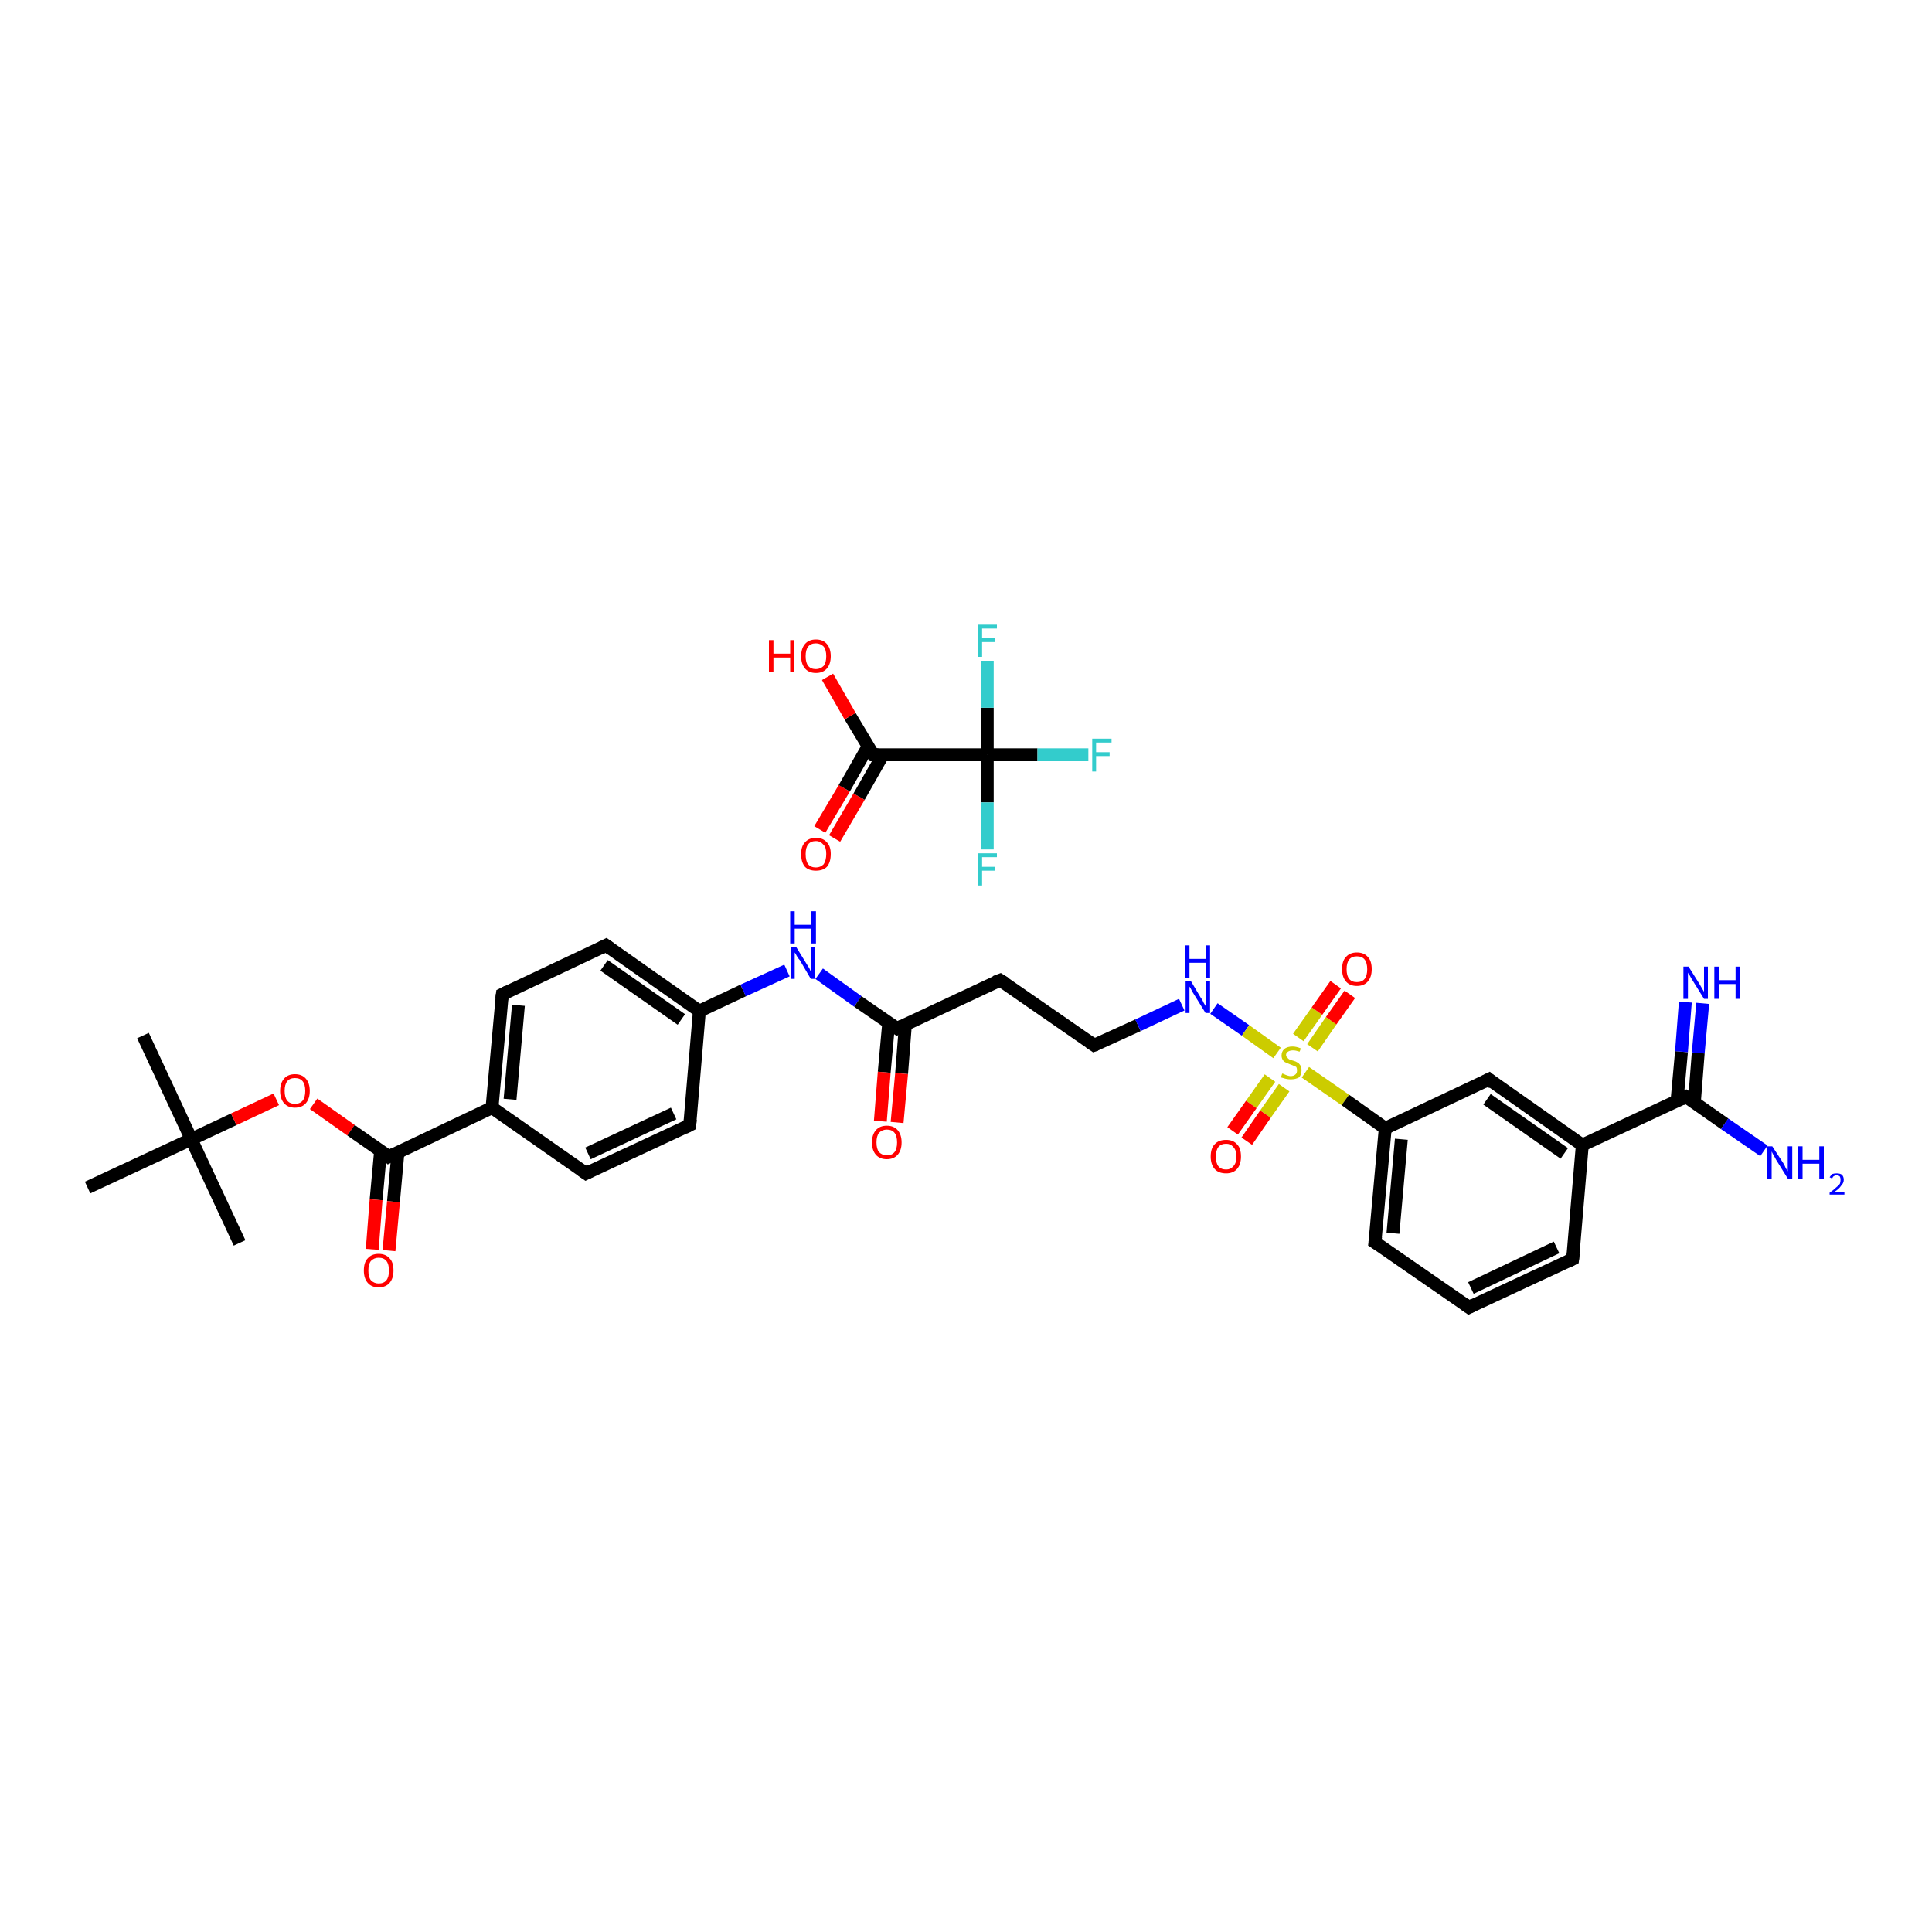 <?xml version='1.0' encoding='iso-8859-1'?>
<svg version='1.1' baseProfile='full'
              xmlns='http://www.w3.org/2000/svg'
                      xmlns:rdkit='http://www.rdkit.org/xml'
                      xmlns:xlink='http://www.w3.org/1999/xlink'
                  xml:space='preserve'
width='300px' height='300px' viewBox='0 0 300 300'>
<!-- END OF HEADER -->
<rect style='opacity:1.0;fill:#FFFFFF;stroke:none' width='300.0' height='300.0' x='0.0' y='0.0'> </rect>
<path class='bond-0 atom-0 atom-1' d='M 22.2,160.8 L 29.7,176.9' style='fill:none;fill-rule:evenodd;stroke:#000000;stroke-width:2.0px;stroke-linecap:butt;stroke-linejoin:miter;stroke-opacity:1' />
<path class='bond-1 atom-1 atom-2' d='M 29.7,176.9 L 37.2,193.0' style='fill:none;fill-rule:evenodd;stroke:#000000;stroke-width:2.0px;stroke-linecap:butt;stroke-linejoin:miter;stroke-opacity:1' />
<path class='bond-2 atom-1 atom-3' d='M 29.7,176.9 L 13.6,184.4' style='fill:none;fill-rule:evenodd;stroke:#000000;stroke-width:2.0px;stroke-linecap:butt;stroke-linejoin:miter;stroke-opacity:1' />
<path class='bond-3 atom-1 atom-4' d='M 29.7,176.9 L 36.3,173.8' style='fill:none;fill-rule:evenodd;stroke:#000000;stroke-width:2.0px;stroke-linecap:butt;stroke-linejoin:miter;stroke-opacity:1' />
<path class='bond-3 atom-1 atom-4' d='M 36.3,173.8 L 42.9,170.7' style='fill:none;fill-rule:evenodd;stroke:#FF0000;stroke-width:2.0px;stroke-linecap:butt;stroke-linejoin:miter;stroke-opacity:1' />
<path class='bond-4 atom-4 atom-5' d='M 48.7,171.4 L 54.5,175.5' style='fill:none;fill-rule:evenodd;stroke:#FF0000;stroke-width:2.0px;stroke-linecap:butt;stroke-linejoin:miter;stroke-opacity:1' />
<path class='bond-4 atom-4 atom-5' d='M 54.5,175.5 L 60.4,179.6' style='fill:none;fill-rule:evenodd;stroke:#000000;stroke-width:2.0px;stroke-linecap:butt;stroke-linejoin:miter;stroke-opacity:1' />
<path class='bond-5 atom-5 atom-6' d='M 59.1,178.7 L 58.4,186.3' style='fill:none;fill-rule:evenodd;stroke:#000000;stroke-width:2.0px;stroke-linecap:butt;stroke-linejoin:miter;stroke-opacity:1' />
<path class='bond-5 atom-5 atom-6' d='M 58.4,186.3 L 57.8,194.0' style='fill:none;fill-rule:evenodd;stroke:#FF0000;stroke-width:2.0px;stroke-linecap:butt;stroke-linejoin:miter;stroke-opacity:1' />
<path class='bond-5 atom-5 atom-6' d='M 61.8,178.9 L 61.1,186.6' style='fill:none;fill-rule:evenodd;stroke:#000000;stroke-width:2.0px;stroke-linecap:butt;stroke-linejoin:miter;stroke-opacity:1' />
<path class='bond-5 atom-5 atom-6' d='M 61.1,186.6 L 60.4,194.2' style='fill:none;fill-rule:evenodd;stroke:#FF0000;stroke-width:2.0px;stroke-linecap:butt;stroke-linejoin:miter;stroke-opacity:1' />
<path class='bond-6 atom-5 atom-7' d='M 60.4,179.6 L 76.4,172.0' style='fill:none;fill-rule:evenodd;stroke:#000000;stroke-width:2.0px;stroke-linecap:butt;stroke-linejoin:miter;stroke-opacity:1' />
<path class='bond-7 atom-7 atom-8' d='M 76.4,172.0 L 78.0,154.4' style='fill:none;fill-rule:evenodd;stroke:#000000;stroke-width:2.0px;stroke-linecap:butt;stroke-linejoin:miter;stroke-opacity:1' />
<path class='bond-7 atom-7 atom-8' d='M 79.2,170.7 L 80.5,156.1' style='fill:none;fill-rule:evenodd;stroke:#000000;stroke-width:2.0px;stroke-linecap:butt;stroke-linejoin:miter;stroke-opacity:1' />
<path class='bond-8 atom-8 atom-9' d='M 78.0,154.4 L 94.1,146.8' style='fill:none;fill-rule:evenodd;stroke:#000000;stroke-width:2.0px;stroke-linecap:butt;stroke-linejoin:miter;stroke-opacity:1' />
<path class='bond-9 atom-9 atom-10' d='M 94.1,146.8 L 108.6,157.0' style='fill:none;fill-rule:evenodd;stroke:#000000;stroke-width:2.0px;stroke-linecap:butt;stroke-linejoin:miter;stroke-opacity:1' />
<path class='bond-9 atom-9 atom-10' d='M 93.8,149.9 L 105.8,158.3' style='fill:none;fill-rule:evenodd;stroke:#000000;stroke-width:2.0px;stroke-linecap:butt;stroke-linejoin:miter;stroke-opacity:1' />
<path class='bond-10 atom-10 atom-11' d='M 108.6,157.0 L 115.4,153.8' style='fill:none;fill-rule:evenodd;stroke:#000000;stroke-width:2.0px;stroke-linecap:butt;stroke-linejoin:miter;stroke-opacity:1' />
<path class='bond-10 atom-10 atom-11' d='M 115.4,153.8 L 122.2,150.7' style='fill:none;fill-rule:evenodd;stroke:#0000FF;stroke-width:2.0px;stroke-linecap:butt;stroke-linejoin:miter;stroke-opacity:1' />
<path class='bond-11 atom-11 atom-12' d='M 127.2,151.2 L 133.2,155.5' style='fill:none;fill-rule:evenodd;stroke:#0000FF;stroke-width:2.0px;stroke-linecap:butt;stroke-linejoin:miter;stroke-opacity:1' />
<path class='bond-11 atom-11 atom-12' d='M 133.2,155.5 L 139.3,159.7' style='fill:none;fill-rule:evenodd;stroke:#000000;stroke-width:2.0px;stroke-linecap:butt;stroke-linejoin:miter;stroke-opacity:1' />
<path class='bond-12 atom-12 atom-13' d='M 138.0,158.8 L 137.3,166.5' style='fill:none;fill-rule:evenodd;stroke:#000000;stroke-width:2.0px;stroke-linecap:butt;stroke-linejoin:miter;stroke-opacity:1' />
<path class='bond-12 atom-12 atom-13' d='M 137.3,166.5 L 136.7,174.1' style='fill:none;fill-rule:evenodd;stroke:#FF0000;stroke-width:2.0px;stroke-linecap:butt;stroke-linejoin:miter;stroke-opacity:1' />
<path class='bond-12 atom-12 atom-13' d='M 140.6,159.0 L 140.0,166.7' style='fill:none;fill-rule:evenodd;stroke:#000000;stroke-width:2.0px;stroke-linecap:butt;stroke-linejoin:miter;stroke-opacity:1' />
<path class='bond-12 atom-12 atom-13' d='M 140.0,166.7 L 139.3,174.3' style='fill:none;fill-rule:evenodd;stroke:#FF0000;stroke-width:2.0px;stroke-linecap:butt;stroke-linejoin:miter;stroke-opacity:1' />
<path class='bond-13 atom-12 atom-14' d='M 139.3,159.7 L 155.3,152.2' style='fill:none;fill-rule:evenodd;stroke:#000000;stroke-width:2.0px;stroke-linecap:butt;stroke-linejoin:miter;stroke-opacity:1' />
<path class='bond-14 atom-14 atom-15' d='M 155.3,152.2 L 169.9,162.3' style='fill:none;fill-rule:evenodd;stroke:#000000;stroke-width:2.0px;stroke-linecap:butt;stroke-linejoin:miter;stroke-opacity:1' />
<path class='bond-15 atom-15 atom-16' d='M 169.9,162.3 L 176.7,159.2' style='fill:none;fill-rule:evenodd;stroke:#000000;stroke-width:2.0px;stroke-linecap:butt;stroke-linejoin:miter;stroke-opacity:1' />
<path class='bond-15 atom-15 atom-16' d='M 176.7,159.2 L 183.5,156.0' style='fill:none;fill-rule:evenodd;stroke:#0000FF;stroke-width:2.0px;stroke-linecap:butt;stroke-linejoin:miter;stroke-opacity:1' />
<path class='bond-16 atom-16 atom-17' d='M 188.5,156.6 L 193.4,160.0' style='fill:none;fill-rule:evenodd;stroke:#0000FF;stroke-width:2.0px;stroke-linecap:butt;stroke-linejoin:miter;stroke-opacity:1' />
<path class='bond-16 atom-16 atom-17' d='M 193.4,160.0 L 198.3,163.5' style='fill:none;fill-rule:evenodd;stroke:#CCCC00;stroke-width:2.0px;stroke-linecap:butt;stroke-linejoin:miter;stroke-opacity:1' />
<path class='bond-17 atom-17 atom-18' d='M 197.2,167.4 L 194.3,171.5' style='fill:none;fill-rule:evenodd;stroke:#CCCC00;stroke-width:2.0px;stroke-linecap:butt;stroke-linejoin:miter;stroke-opacity:1' />
<path class='bond-17 atom-17 atom-18' d='M 194.3,171.5 L 191.4,175.6' style='fill:none;fill-rule:evenodd;stroke:#FF0000;stroke-width:2.0px;stroke-linecap:butt;stroke-linejoin:miter;stroke-opacity:1' />
<path class='bond-17 atom-17 atom-18' d='M 199.4,168.9 L 196.5,173.0' style='fill:none;fill-rule:evenodd;stroke:#CCCC00;stroke-width:2.0px;stroke-linecap:butt;stroke-linejoin:miter;stroke-opacity:1' />
<path class='bond-17 atom-17 atom-18' d='M 196.5,173.0 L 193.6,177.2' style='fill:none;fill-rule:evenodd;stroke:#FF0000;stroke-width:2.0px;stroke-linecap:butt;stroke-linejoin:miter;stroke-opacity:1' />
<path class='bond-18 atom-17 atom-19' d='M 203.8,162.7 L 206.7,158.5' style='fill:none;fill-rule:evenodd;stroke:#CCCC00;stroke-width:2.0px;stroke-linecap:butt;stroke-linejoin:miter;stroke-opacity:1' />
<path class='bond-18 atom-17 atom-19' d='M 206.7,158.5 L 209.6,154.4' style='fill:none;fill-rule:evenodd;stroke:#FF0000;stroke-width:2.0px;stroke-linecap:butt;stroke-linejoin:miter;stroke-opacity:1' />
<path class='bond-18 atom-17 atom-19' d='M 201.6,161.1 L 204.5,157.0' style='fill:none;fill-rule:evenodd;stroke:#CCCC00;stroke-width:2.0px;stroke-linecap:butt;stroke-linejoin:miter;stroke-opacity:1' />
<path class='bond-18 atom-17 atom-19' d='M 204.5,157.0 L 207.4,152.9' style='fill:none;fill-rule:evenodd;stroke:#FF0000;stroke-width:2.0px;stroke-linecap:butt;stroke-linejoin:miter;stroke-opacity:1' />
<path class='bond-19 atom-17 atom-20' d='M 202.7,166.5 L 208.9,170.8' style='fill:none;fill-rule:evenodd;stroke:#CCCC00;stroke-width:2.0px;stroke-linecap:butt;stroke-linejoin:miter;stroke-opacity:1' />
<path class='bond-19 atom-17 atom-20' d='M 208.9,170.8 L 215.1,175.2' style='fill:none;fill-rule:evenodd;stroke:#000000;stroke-width:2.0px;stroke-linecap:butt;stroke-linejoin:miter;stroke-opacity:1' />
<path class='bond-20 atom-20 atom-21' d='M 215.1,175.2 L 213.5,192.9' style='fill:none;fill-rule:evenodd;stroke:#000000;stroke-width:2.0px;stroke-linecap:butt;stroke-linejoin:miter;stroke-opacity:1' />
<path class='bond-20 atom-20 atom-21' d='M 217.6,176.9 L 216.3,191.5' style='fill:none;fill-rule:evenodd;stroke:#000000;stroke-width:2.0px;stroke-linecap:butt;stroke-linejoin:miter;stroke-opacity:1' />
<path class='bond-21 atom-21 atom-22' d='M 213.5,192.9 L 228.1,203.0' style='fill:none;fill-rule:evenodd;stroke:#000000;stroke-width:2.0px;stroke-linecap:butt;stroke-linejoin:miter;stroke-opacity:1' />
<path class='bond-22 atom-22 atom-23' d='M 228.1,203.0 L 244.2,195.5' style='fill:none;fill-rule:evenodd;stroke:#000000;stroke-width:2.0px;stroke-linecap:butt;stroke-linejoin:miter;stroke-opacity:1' />
<path class='bond-22 atom-22 atom-23' d='M 228.4,200.0 L 241.7,193.7' style='fill:none;fill-rule:evenodd;stroke:#000000;stroke-width:2.0px;stroke-linecap:butt;stroke-linejoin:miter;stroke-opacity:1' />
<path class='bond-23 atom-23 atom-24' d='M 244.2,195.5 L 245.7,177.8' style='fill:none;fill-rule:evenodd;stroke:#000000;stroke-width:2.0px;stroke-linecap:butt;stroke-linejoin:miter;stroke-opacity:1' />
<path class='bond-24 atom-24 atom-25' d='M 245.7,177.8 L 261.8,170.3' style='fill:none;fill-rule:evenodd;stroke:#000000;stroke-width:2.0px;stroke-linecap:butt;stroke-linejoin:miter;stroke-opacity:1' />
<path class='bond-25 atom-25 atom-26' d='M 263.1,171.2 L 263.7,163.5' style='fill:none;fill-rule:evenodd;stroke:#000000;stroke-width:2.0px;stroke-linecap:butt;stroke-linejoin:miter;stroke-opacity:1' />
<path class='bond-25 atom-25 atom-26' d='M 263.7,163.5 L 264.4,155.8' style='fill:none;fill-rule:evenodd;stroke:#0000FF;stroke-width:2.0px;stroke-linecap:butt;stroke-linejoin:miter;stroke-opacity:1' />
<path class='bond-25 atom-25 atom-26' d='M 260.4,171.0 L 261.1,163.3' style='fill:none;fill-rule:evenodd;stroke:#000000;stroke-width:2.0px;stroke-linecap:butt;stroke-linejoin:miter;stroke-opacity:1' />
<path class='bond-25 atom-25 atom-26' d='M 261.1,163.3 L 261.7,155.6' style='fill:none;fill-rule:evenodd;stroke:#0000FF;stroke-width:2.0px;stroke-linecap:butt;stroke-linejoin:miter;stroke-opacity:1' />
<path class='bond-26 atom-25 atom-27' d='M 261.8,170.3 L 267.8,174.5' style='fill:none;fill-rule:evenodd;stroke:#000000;stroke-width:2.0px;stroke-linecap:butt;stroke-linejoin:miter;stroke-opacity:1' />
<path class='bond-26 atom-25 atom-27' d='M 267.8,174.5 L 273.9,178.7' style='fill:none;fill-rule:evenodd;stroke:#0000FF;stroke-width:2.0px;stroke-linecap:butt;stroke-linejoin:miter;stroke-opacity:1' />
<path class='bond-27 atom-24 atom-28' d='M 245.7,177.8 L 231.2,167.6' style='fill:none;fill-rule:evenodd;stroke:#000000;stroke-width:2.0px;stroke-linecap:butt;stroke-linejoin:miter;stroke-opacity:1' />
<path class='bond-27 atom-24 atom-28' d='M 242.9,179.1 L 230.9,170.7' style='fill:none;fill-rule:evenodd;stroke:#000000;stroke-width:2.0px;stroke-linecap:butt;stroke-linejoin:miter;stroke-opacity:1' />
<path class='bond-28 atom-10 atom-29' d='M 108.6,157.0 L 107.1,174.7' style='fill:none;fill-rule:evenodd;stroke:#000000;stroke-width:2.0px;stroke-linecap:butt;stroke-linejoin:miter;stroke-opacity:1' />
<path class='bond-29 atom-29 atom-30' d='M 107.1,174.7 L 91.0,182.2' style='fill:none;fill-rule:evenodd;stroke:#000000;stroke-width:2.0px;stroke-linecap:butt;stroke-linejoin:miter;stroke-opacity:1' />
<path class='bond-29 atom-29 atom-30' d='M 104.6,172.9 L 91.3,179.1' style='fill:none;fill-rule:evenodd;stroke:#000000;stroke-width:2.0px;stroke-linecap:butt;stroke-linejoin:miter;stroke-opacity:1' />
<path class='bond-30 atom-31 atom-32' d='M 127.3,128.8 L 131.1,122.4' style='fill:none;fill-rule:evenodd;stroke:#FF0000;stroke-width:2.0px;stroke-linecap:butt;stroke-linejoin:miter;stroke-opacity:1' />
<path class='bond-30 atom-31 atom-32' d='M 131.1,122.4 L 134.8,115.9' style='fill:none;fill-rule:evenodd;stroke:#000000;stroke-width:2.0px;stroke-linecap:butt;stroke-linejoin:miter;stroke-opacity:1' />
<path class='bond-30 atom-31 atom-32' d='M 129.6,130.2 L 133.4,123.7' style='fill:none;fill-rule:evenodd;stroke:#FF0000;stroke-width:2.0px;stroke-linecap:butt;stroke-linejoin:miter;stroke-opacity:1' />
<path class='bond-30 atom-31 atom-32' d='M 133.4,123.7 L 137.1,117.2' style='fill:none;fill-rule:evenodd;stroke:#000000;stroke-width:2.0px;stroke-linecap:butt;stroke-linejoin:miter;stroke-opacity:1' />
<path class='bond-31 atom-32 atom-33' d='M 135.6,117.2 L 132.0,111.2' style='fill:none;fill-rule:evenodd;stroke:#000000;stroke-width:2.0px;stroke-linecap:butt;stroke-linejoin:miter;stroke-opacity:1' />
<path class='bond-31 atom-32 atom-33' d='M 132.0,111.2 L 128.5,105.1' style='fill:none;fill-rule:evenodd;stroke:#FF0000;stroke-width:2.0px;stroke-linecap:butt;stroke-linejoin:miter;stroke-opacity:1' />
<path class='bond-32 atom-32 atom-34' d='M 135.6,117.2 L 153.3,117.2' style='fill:none;fill-rule:evenodd;stroke:#000000;stroke-width:2.0px;stroke-linecap:butt;stroke-linejoin:miter;stroke-opacity:1' />
<path class='bond-33 atom-34 atom-35' d='M 153.3,117.2 L 161.1,117.2' style='fill:none;fill-rule:evenodd;stroke:#000000;stroke-width:2.0px;stroke-linecap:butt;stroke-linejoin:miter;stroke-opacity:1' />
<path class='bond-33 atom-34 atom-35' d='M 161.1,117.2 L 169.0,117.2' style='fill:none;fill-rule:evenodd;stroke:#33CCCC;stroke-width:2.0px;stroke-linecap:butt;stroke-linejoin:miter;stroke-opacity:1' />
<path class='bond-34 atom-34 atom-36' d='M 153.3,117.2 L 153.3,124.6' style='fill:none;fill-rule:evenodd;stroke:#000000;stroke-width:2.0px;stroke-linecap:butt;stroke-linejoin:miter;stroke-opacity:1' />
<path class='bond-34 atom-34 atom-36' d='M 153.3,124.6 L 153.3,131.9' style='fill:none;fill-rule:evenodd;stroke:#33CCCC;stroke-width:2.0px;stroke-linecap:butt;stroke-linejoin:miter;stroke-opacity:1' />
<path class='bond-35 atom-34 atom-37' d='M 153.3,117.2 L 153.3,109.9' style='fill:none;fill-rule:evenodd;stroke:#000000;stroke-width:2.0px;stroke-linecap:butt;stroke-linejoin:miter;stroke-opacity:1' />
<path class='bond-35 atom-34 atom-37' d='M 153.3,109.9 L 153.3,102.6' style='fill:none;fill-rule:evenodd;stroke:#33CCCC;stroke-width:2.0px;stroke-linecap:butt;stroke-linejoin:miter;stroke-opacity:1' />
<path class='bond-36 atom-30 atom-7' d='M 91.0,182.2 L 76.4,172.0' style='fill:none;fill-rule:evenodd;stroke:#000000;stroke-width:2.0px;stroke-linecap:butt;stroke-linejoin:miter;stroke-opacity:1' />
<path class='bond-37 atom-28 atom-20' d='M 231.2,167.6 L 215.1,175.2' style='fill:none;fill-rule:evenodd;stroke:#000000;stroke-width:2.0px;stroke-linecap:butt;stroke-linejoin:miter;stroke-opacity:1' />
<path d='M 60.1,179.3 L 60.4,179.6 L 61.2,179.2' style='fill:none;stroke:#000000;stroke-width:2.0px;stroke-linecap:butt;stroke-linejoin:miter;stroke-opacity:1;' />
<path d='M 77.9,155.2 L 78.0,154.4 L 78.8,154.0' style='fill:none;stroke:#000000;stroke-width:2.0px;stroke-linecap:butt;stroke-linejoin:miter;stroke-opacity:1;' />
<path d='M 93.3,147.2 L 94.1,146.8 L 94.8,147.3' style='fill:none;stroke:#000000;stroke-width:2.0px;stroke-linecap:butt;stroke-linejoin:miter;stroke-opacity:1;' />
<path d='M 139.0,159.5 L 139.3,159.7 L 140.1,159.3' style='fill:none;stroke:#000000;stroke-width:2.0px;stroke-linecap:butt;stroke-linejoin:miter;stroke-opacity:1;' />
<path d='M 154.5,152.5 L 155.3,152.2 L 156.1,152.7' style='fill:none;stroke:#000000;stroke-width:2.0px;stroke-linecap:butt;stroke-linejoin:miter;stroke-opacity:1;' />
<path d='M 169.2,161.8 L 169.9,162.3 L 170.2,162.2' style='fill:none;stroke:#000000;stroke-width:2.0px;stroke-linecap:butt;stroke-linejoin:miter;stroke-opacity:1;' />
<path d='M 213.6,192.0 L 213.5,192.9 L 214.3,193.4' style='fill:none;stroke:#000000;stroke-width:2.0px;stroke-linecap:butt;stroke-linejoin:miter;stroke-opacity:1;' />
<path d='M 227.4,202.5 L 228.1,203.0 L 228.9,202.6' style='fill:none;stroke:#000000;stroke-width:2.0px;stroke-linecap:butt;stroke-linejoin:miter;stroke-opacity:1;' />
<path d='M 243.4,195.9 L 244.2,195.5 L 244.3,194.6' style='fill:none;stroke:#000000;stroke-width:2.0px;stroke-linecap:butt;stroke-linejoin:miter;stroke-opacity:1;' />
<path d='M 261.0,170.7 L 261.8,170.3 L 262.1,170.5' style='fill:none;stroke:#000000;stroke-width:2.0px;stroke-linecap:butt;stroke-linejoin:miter;stroke-opacity:1;' />
<path d='M 231.9,168.2 L 231.2,167.6 L 230.4,168.0' style='fill:none;stroke:#000000;stroke-width:2.0px;stroke-linecap:butt;stroke-linejoin:miter;stroke-opacity:1;' />
<path d='M 107.2,173.8 L 107.1,174.7 L 106.3,175.1' style='fill:none;stroke:#000000;stroke-width:2.0px;stroke-linecap:butt;stroke-linejoin:miter;stroke-opacity:1;' />
<path d='M 91.8,181.8 L 91.0,182.2 L 90.3,181.7' style='fill:none;stroke:#000000;stroke-width:2.0px;stroke-linecap:butt;stroke-linejoin:miter;stroke-opacity:1;' />
<path d='M 135.4,116.9 L 135.6,117.2 L 136.4,117.2' style='fill:none;stroke:#000000;stroke-width:2.0px;stroke-linecap:butt;stroke-linejoin:miter;stroke-opacity:1;' />
<path class='atom-4' d='M 43.5 169.4
Q 43.5 168.2, 44.1 167.5
Q 44.7 166.8, 45.8 166.8
Q 46.9 166.8, 47.5 167.5
Q 48.1 168.2, 48.1 169.4
Q 48.1 170.6, 47.5 171.3
Q 46.9 172.0, 45.8 172.0
Q 44.7 172.0, 44.1 171.3
Q 43.5 170.6, 43.5 169.4
M 45.8 171.4
Q 46.6 171.4, 47.0 170.9
Q 47.4 170.4, 47.4 169.4
Q 47.4 168.4, 47.0 167.9
Q 46.6 167.4, 45.8 167.4
Q 45.0 167.4, 44.6 167.9
Q 44.2 168.4, 44.2 169.4
Q 44.2 170.4, 44.6 170.9
Q 45.0 171.4, 45.8 171.4
' fill='#FF0000'/>
<path class='atom-6' d='M 56.5 197.3
Q 56.5 196.0, 57.1 195.4
Q 57.7 194.7, 58.8 194.7
Q 59.9 194.7, 60.5 195.4
Q 61.1 196.0, 61.1 197.3
Q 61.1 198.5, 60.5 199.2
Q 59.9 199.9, 58.8 199.9
Q 57.7 199.9, 57.1 199.2
Q 56.5 198.5, 56.5 197.3
M 58.8 199.3
Q 59.6 199.3, 60.0 198.8
Q 60.4 198.3, 60.4 197.3
Q 60.4 196.3, 60.0 195.8
Q 59.6 195.3, 58.8 195.3
Q 58.1 195.3, 57.6 195.8
Q 57.2 196.3, 57.2 197.3
Q 57.2 198.3, 57.6 198.8
Q 58.1 199.3, 58.8 199.3
' fill='#FF0000'/>
<path class='atom-11' d='M 123.6 147.0
L 125.2 149.6
Q 125.4 149.9, 125.7 150.4
Q 125.9 150.9, 125.9 150.9
L 125.9 147.0
L 126.6 147.0
L 126.6 152.0
L 125.9 152.0
L 124.2 149.1
Q 123.9 148.8, 123.7 148.4
Q 123.5 148.0, 123.4 147.9
L 123.4 152.0
L 122.8 152.0
L 122.8 147.0
L 123.6 147.0
' fill='#0000FF'/>
<path class='atom-11' d='M 122.7 141.5
L 123.4 141.5
L 123.4 143.6
L 126.0 143.6
L 126.0 141.5
L 126.7 141.5
L 126.7 146.5
L 126.0 146.5
L 126.0 144.2
L 123.4 144.2
L 123.4 146.5
L 122.7 146.5
L 122.7 141.5
' fill='#0000FF'/>
<path class='atom-13' d='M 135.4 177.4
Q 135.4 176.2, 136.0 175.5
Q 136.6 174.8, 137.7 174.8
Q 138.8 174.8, 139.4 175.5
Q 140.0 176.2, 140.0 177.4
Q 140.0 178.6, 139.4 179.3
Q 138.8 180.0, 137.7 180.0
Q 136.6 180.0, 136.0 179.3
Q 135.4 178.6, 135.4 177.4
M 137.7 179.4
Q 138.5 179.4, 138.9 178.9
Q 139.3 178.4, 139.3 177.4
Q 139.3 176.4, 138.9 175.9
Q 138.5 175.4, 137.7 175.4
Q 137.0 175.4, 136.5 175.9
Q 136.1 176.4, 136.1 177.4
Q 136.1 178.4, 136.5 178.9
Q 137.0 179.4, 137.7 179.4
' fill='#FF0000'/>
<path class='atom-16' d='M 184.9 152.3
L 186.5 155.0
Q 186.7 155.2, 186.9 155.7
Q 187.2 156.2, 187.2 156.2
L 187.2 152.3
L 187.9 152.3
L 187.9 157.3
L 187.2 157.3
L 185.4 154.4
Q 185.2 154.1, 185.0 153.7
Q 184.8 153.3, 184.7 153.2
L 184.7 157.3
L 184.1 157.3
L 184.1 152.3
L 184.9 152.3
' fill='#0000FF'/>
<path class='atom-16' d='M 184.0 146.8
L 184.7 146.8
L 184.7 148.9
L 187.3 148.9
L 187.3 146.8
L 187.9 146.8
L 187.9 151.8
L 187.3 151.8
L 187.3 149.5
L 184.7 149.5
L 184.7 151.8
L 184.0 151.8
L 184.0 146.8
' fill='#0000FF'/>
<path class='atom-17' d='M 199.1 166.7
Q 199.2 166.7, 199.4 166.8
Q 199.6 166.9, 199.9 167.0
Q 200.2 167.1, 200.4 167.1
Q 200.9 167.1, 201.2 166.8
Q 201.4 166.6, 201.4 166.2
Q 201.4 165.9, 201.3 165.7
Q 201.2 165.6, 200.9 165.5
Q 200.7 165.4, 200.4 165.3
Q 199.9 165.1, 199.7 165.0
Q 199.4 164.9, 199.2 164.6
Q 199.0 164.3, 199.0 163.9
Q 199.0 163.3, 199.4 162.9
Q 199.9 162.5, 200.7 162.5
Q 201.3 162.5, 202.0 162.8
L 201.8 163.3
Q 201.2 163.1, 200.8 163.1
Q 200.3 163.1, 200.0 163.3
Q 199.7 163.5, 199.7 163.8
Q 199.7 164.1, 199.9 164.2
Q 200.0 164.4, 200.2 164.5
Q 200.4 164.6, 200.8 164.7
Q 201.2 164.8, 201.5 165.0
Q 201.7 165.1, 201.9 165.4
Q 202.1 165.7, 202.1 166.2
Q 202.1 166.9, 201.7 167.3
Q 201.2 167.6, 200.4 167.6
Q 200.0 167.6, 199.6 167.5
Q 199.3 167.4, 198.9 167.3
L 199.1 166.7
' fill='#CCCC00'/>
<path class='atom-18' d='M 188.0 179.6
Q 188.0 178.3, 188.6 177.7
Q 189.2 177.0, 190.4 177.0
Q 191.5 177.0, 192.1 177.7
Q 192.7 178.3, 192.7 179.6
Q 192.7 180.8, 192.1 181.5
Q 191.5 182.2, 190.4 182.2
Q 189.2 182.2, 188.6 181.5
Q 188.0 180.8, 188.0 179.6
M 190.4 181.6
Q 191.1 181.6, 191.5 181.1
Q 192.0 180.6, 192.0 179.6
Q 192.0 178.6, 191.5 178.1
Q 191.1 177.6, 190.4 177.6
Q 189.6 177.6, 189.2 178.1
Q 188.8 178.6, 188.8 179.6
Q 188.8 180.6, 189.2 181.1
Q 189.6 181.6, 190.4 181.6
' fill='#FF0000'/>
<path class='atom-19' d='M 208.4 150.5
Q 208.4 149.2, 209.0 148.6
Q 209.6 147.9, 210.7 147.9
Q 211.8 147.9, 212.4 148.6
Q 213.0 149.2, 213.0 150.5
Q 213.0 151.7, 212.4 152.4
Q 211.8 153.1, 210.7 153.1
Q 209.6 153.1, 209.0 152.4
Q 208.4 151.7, 208.4 150.5
M 210.7 152.5
Q 211.5 152.5, 211.9 152.0
Q 212.3 151.5, 212.3 150.5
Q 212.3 149.5, 211.9 149.0
Q 211.5 148.5, 210.7 148.5
Q 209.9 148.5, 209.5 149.0
Q 209.1 149.5, 209.1 150.5
Q 209.1 151.5, 209.5 152.0
Q 209.9 152.5, 210.7 152.5
' fill='#FF0000'/>
<path class='atom-26' d='M 262.2 150.1
L 263.9 152.8
Q 264.0 153.0, 264.3 153.5
Q 264.6 154.0, 264.6 154.0
L 264.6 150.1
L 265.2 150.1
L 265.2 155.1
L 264.6 155.1
L 262.8 152.2
Q 262.6 151.9, 262.4 151.5
Q 262.1 151.1, 262.1 151.0
L 262.1 155.1
L 261.4 155.1
L 261.4 150.1
L 262.2 150.1
' fill='#0000FF'/>
<path class='atom-26' d='M 266.2 150.1
L 266.9 150.1
L 266.9 152.2
L 269.5 152.2
L 269.5 150.1
L 270.2 150.1
L 270.2 155.1
L 269.5 155.1
L 269.5 152.8
L 266.9 152.8
L 266.9 155.1
L 266.2 155.1
L 266.2 150.1
' fill='#0000FF'/>
<path class='atom-27' d='M 275.2 178.0
L 276.9 180.6
Q 277.1 180.9, 277.3 181.4
Q 277.6 181.8, 277.6 181.9
L 277.6 178.0
L 278.3 178.0
L 278.3 183.0
L 277.6 183.0
L 275.8 180.1
Q 275.6 179.7, 275.4 179.4
Q 275.2 179.0, 275.1 178.8
L 275.1 183.0
L 274.4 183.0
L 274.4 178.0
L 275.2 178.0
' fill='#0000FF'/>
<path class='atom-27' d='M 279.2 178.0
L 279.9 178.0
L 279.9 180.1
L 282.5 180.1
L 282.5 178.0
L 283.2 178.0
L 283.2 183.0
L 282.5 183.0
L 282.5 180.7
L 279.9 180.7
L 279.9 183.0
L 279.2 183.0
L 279.2 178.0
' fill='#0000FF'/>
<path class='atom-27' d='M 284.1 182.8
Q 284.3 182.5, 284.5 182.3
Q 284.8 182.2, 285.2 182.2
Q 285.7 182.2, 286.0 182.4
Q 286.3 182.7, 286.3 183.2
Q 286.3 183.7, 285.9 184.1
Q 285.6 184.6, 284.8 185.1
L 286.4 185.1
L 286.4 185.5
L 284.1 185.5
L 284.1 185.2
Q 284.7 184.8, 285.1 184.4
Q 285.5 184.1, 285.7 183.8
Q 285.8 183.5, 285.8 183.2
Q 285.8 182.9, 285.7 182.7
Q 285.5 182.5, 285.2 182.5
Q 285.0 182.5, 284.8 182.6
Q 284.6 182.7, 284.5 183.0
L 284.1 182.8
' fill='#0000FF'/>
<path class='atom-31' d='M 124.4 132.6
Q 124.4 131.4, 125.0 130.8
Q 125.6 130.1, 126.7 130.1
Q 127.8 130.1, 128.4 130.8
Q 129.0 131.4, 129.0 132.6
Q 129.0 133.9, 128.4 134.6
Q 127.8 135.2, 126.7 135.2
Q 125.6 135.2, 125.0 134.6
Q 124.4 133.9, 124.4 132.6
M 126.7 134.7
Q 127.4 134.7, 127.9 134.2
Q 128.3 133.6, 128.3 132.6
Q 128.3 131.6, 127.9 131.2
Q 127.4 130.6, 126.7 130.6
Q 125.9 130.6, 125.5 131.1
Q 125.1 131.6, 125.1 132.6
Q 125.1 133.7, 125.5 134.2
Q 125.9 134.7, 126.7 134.7
' fill='#FF0000'/>
<path class='atom-33' d='M 119.4 99.4
L 120.1 99.4
L 120.1 101.5
L 122.7 101.5
L 122.7 99.4
L 123.3 99.4
L 123.3 104.4
L 122.7 104.4
L 122.7 102.1
L 120.1 102.1
L 120.1 104.4
L 119.4 104.4
L 119.4 99.4
' fill='#FF0000'/>
<path class='atom-33' d='M 124.4 101.9
Q 124.4 100.7, 125.0 100.0
Q 125.6 99.3, 126.7 99.3
Q 127.8 99.3, 128.4 100.0
Q 129.0 100.7, 129.0 101.9
Q 129.0 103.1, 128.4 103.8
Q 127.8 104.5, 126.7 104.5
Q 125.6 104.5, 125.0 103.8
Q 124.4 103.1, 124.4 101.9
M 126.7 103.9
Q 127.4 103.9, 127.9 103.4
Q 128.3 102.9, 128.3 101.9
Q 128.3 100.9, 127.9 100.4
Q 127.4 99.9, 126.7 99.9
Q 125.9 99.9, 125.5 100.4
Q 125.1 100.9, 125.1 101.9
Q 125.1 102.9, 125.5 103.4
Q 125.9 103.9, 126.7 103.9
' fill='#FF0000'/>
<path class='atom-35' d='M 169.6 114.7
L 172.6 114.7
L 172.6 115.3
L 170.2 115.3
L 170.2 116.8
L 172.3 116.8
L 172.3 117.4
L 170.2 117.4
L 170.2 119.8
L 169.6 119.8
L 169.6 114.7
' fill='#33CCCC'/>
<path class='atom-36' d='M 151.8 132.5
L 154.8 132.5
L 154.8 133.1
L 152.5 133.1
L 152.5 134.6
L 154.5 134.6
L 154.5 135.2
L 152.5 135.2
L 152.5 137.5
L 151.8 137.5
L 151.8 132.5
' fill='#33CCCC'/>
<path class='atom-37' d='M 151.8 97.0
L 154.8 97.0
L 154.8 97.6
L 152.5 97.6
L 152.5 99.1
L 154.5 99.1
L 154.5 99.7
L 152.5 99.7
L 152.5 102.0
L 151.8 102.0
L 151.8 97.0
' fill='#33CCCC'/>
</svg>
